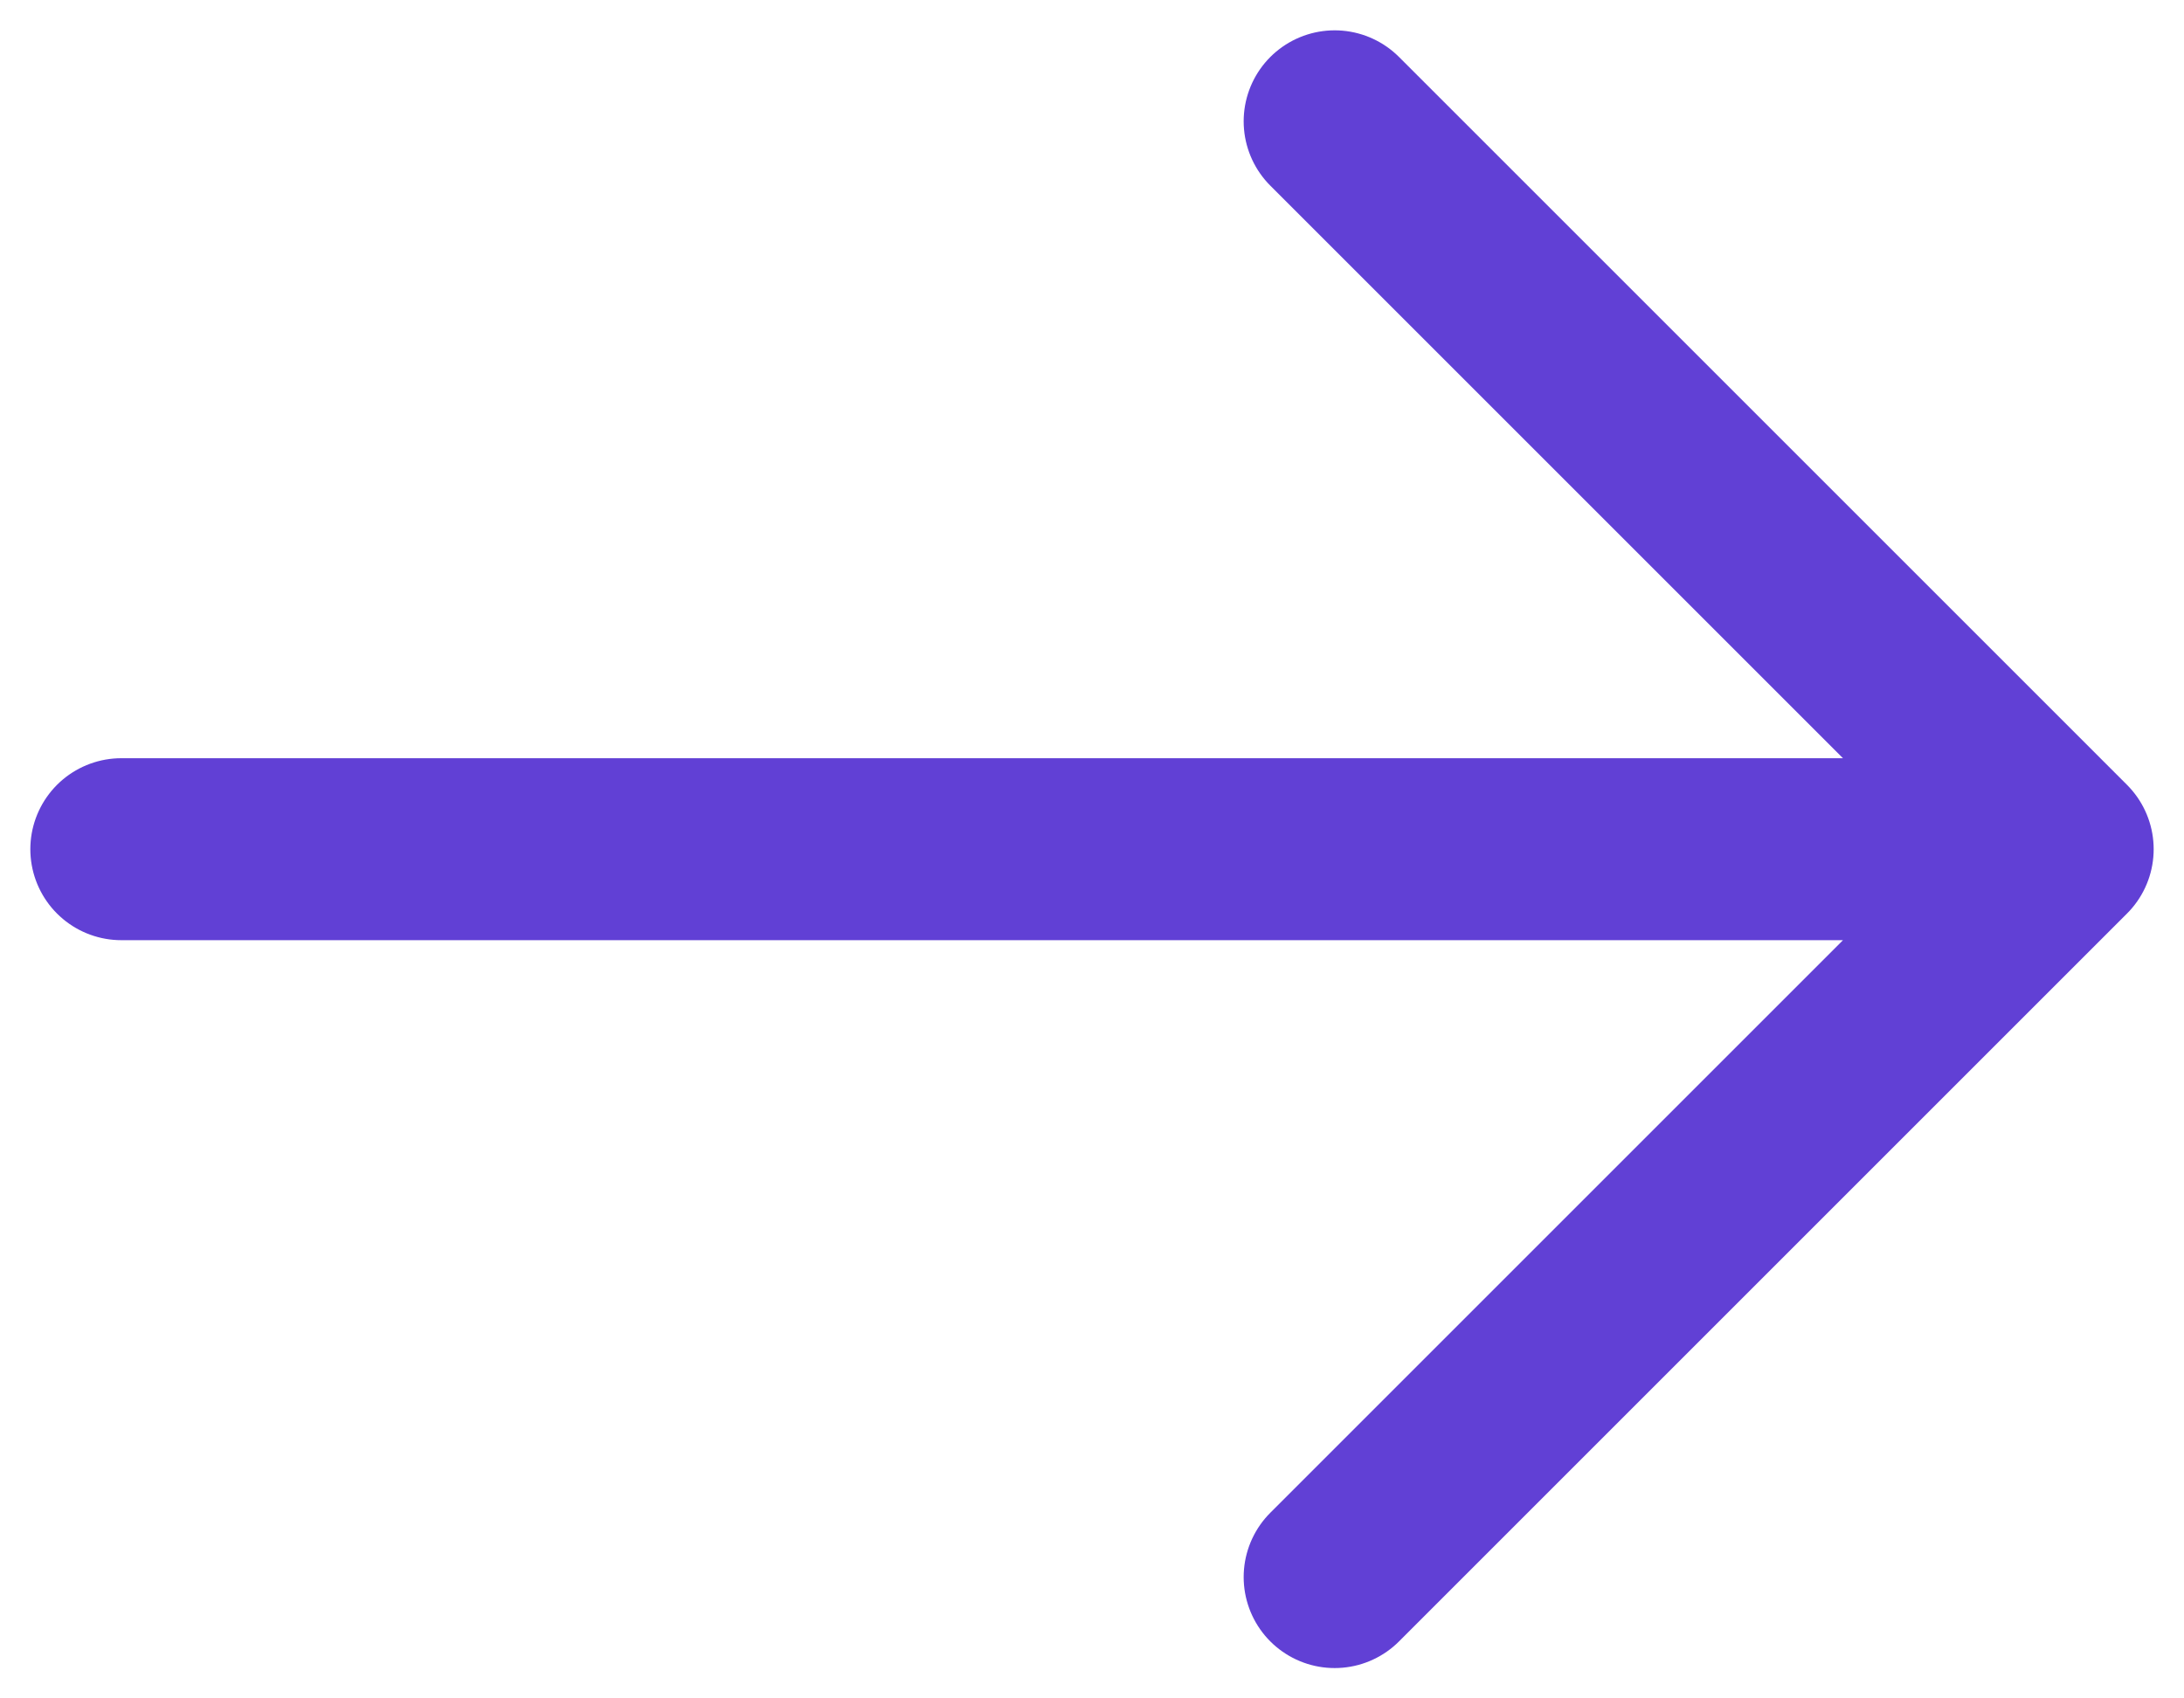 <svg xmlns="http://www.w3.org/2000/svg" width="18" height="14" viewBox="0 0 18 14" fill="none">
    <path d="M1 7L17 7M17 7L11 13M17 7L11 1" stroke="#6140D5" stroke-width="1.5" stroke-linecap="round" stroke-linejoin="round"/>
</svg>
